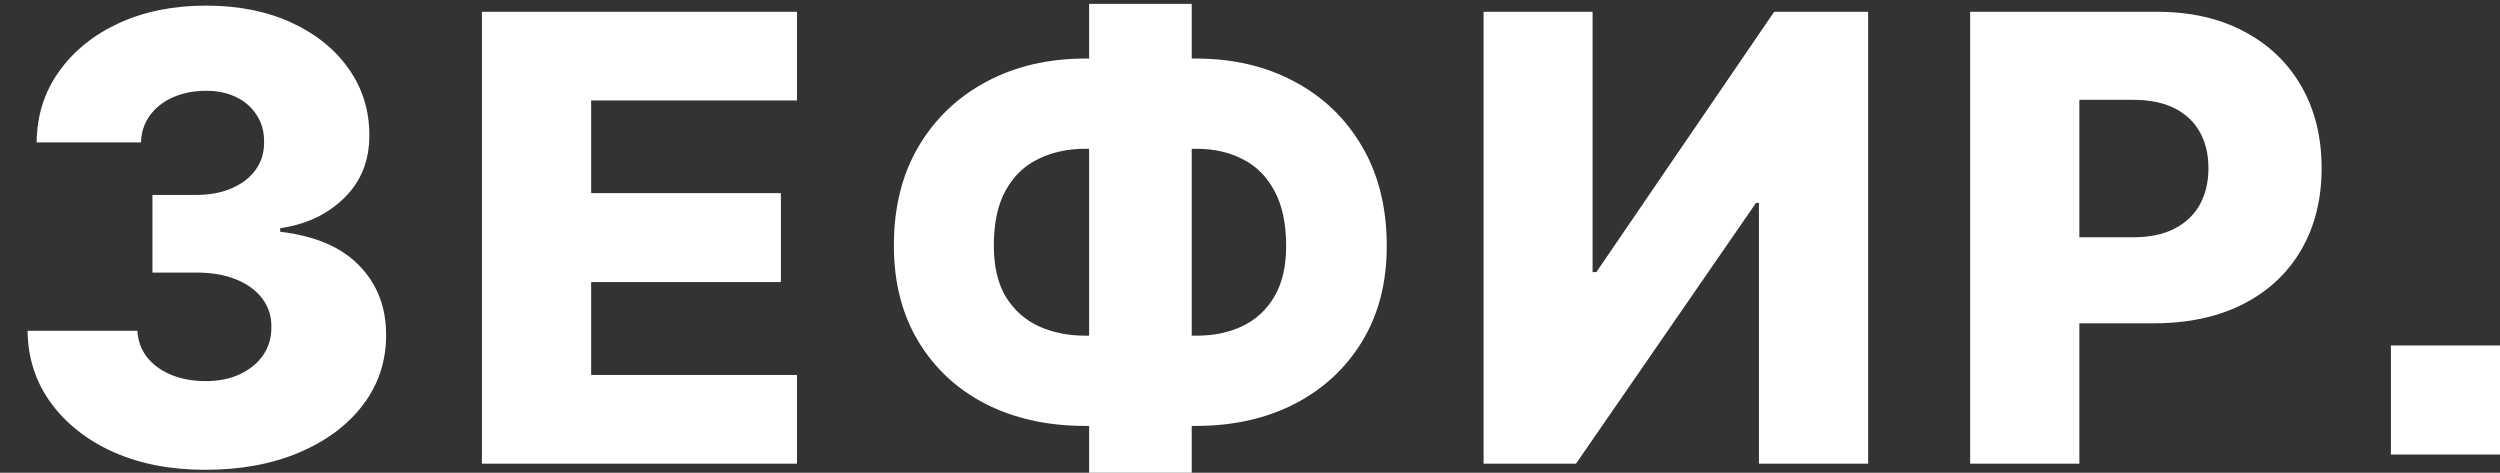 <svg width="275" height="52" viewBox="0 0 275 52" fill="none" xmlns="http://www.w3.org/2000/svg">
<rect x="0" y="0" width="275" height="52" fill="#333333" stroke="none"/>
<g clip-path="url(#clip0_6177_50526)">
<path d="M22.57 51.679C18.784 51.679 15.427 51.032 12.498 49.738C9.586 48.428 7.289 46.623 5.606 44.326C3.923 42.029 3.066 39.383 3.034 36.39H15.12C15.168 37.474 15.516 38.437 16.163 39.278C16.81 40.103 17.692 40.751 18.808 41.22C19.925 41.689 21.195 41.923 22.619 41.923C24.042 41.923 25.296 41.673 26.38 41.171C27.48 40.653 28.338 39.95 28.953 39.06C29.568 38.154 29.867 37.118 29.851 35.953C29.867 34.788 29.535 33.753 28.856 32.847C28.176 31.941 27.213 31.237 25.968 30.735C24.738 30.234 23.282 29.983 21.599 29.983H16.77V21.441H21.599C23.072 21.441 24.366 21.198 25.482 20.712C26.615 20.227 27.497 19.548 28.128 18.674C28.759 17.784 29.066 16.765 29.05 15.616C29.066 14.5 28.799 13.521 28.249 12.68C27.715 11.822 26.963 11.159 25.992 10.689C25.037 10.22 23.929 9.986 22.667 9.986C21.34 9.986 20.135 10.22 19.051 10.689C17.983 11.159 17.134 11.822 16.503 12.68C15.872 13.537 15.54 14.532 15.508 15.665H4.029C4.061 12.704 4.886 10.099 6.504 7.85C8.122 5.585 10.322 3.813 13.105 2.535C15.904 1.257 19.091 0.618 22.667 0.618C26.227 0.618 29.357 1.241 32.059 2.487C34.761 3.732 36.864 5.431 38.369 7.583C39.874 9.719 40.626 12.137 40.626 14.839C40.642 17.638 39.728 19.944 37.884 21.756C36.055 23.568 33.701 24.684 30.821 25.105V25.493C34.672 25.947 37.576 27.192 39.534 29.231C41.508 31.269 42.487 33.818 42.471 36.876C42.471 39.755 41.621 42.312 39.922 44.544C38.24 46.761 35.894 48.508 32.884 49.787C29.891 51.048 26.453 51.679 22.57 51.679ZM53.013 51V1.297H87.669V11.053H65.026V21.246H85.897V31.027H65.026V41.244H87.669V51H53.013ZM119.368 6.442H131.575C135.652 6.442 139.268 7.292 142.423 8.991C145.578 10.673 148.053 13.06 149.849 16.15C151.645 19.224 152.543 22.864 152.543 27.071C152.543 31.083 151.645 34.57 149.849 37.531C148.053 40.492 145.578 42.789 142.423 44.423C139.268 46.041 135.652 46.85 131.575 46.85H119.368C115.258 46.85 111.618 46.049 108.447 44.447C105.292 42.83 102.816 40.532 101.02 37.555C99.224 34.578 98.326 31.059 98.326 26.998C98.326 22.808 99.233 19.175 101.045 16.101C102.873 13.027 105.372 10.649 108.544 8.966C111.715 7.284 115.323 6.442 119.368 6.442ZM119.368 16.368C117.458 16.368 115.743 16.741 114.223 17.485C112.702 18.213 111.504 19.361 110.631 20.931C109.757 22.5 109.32 24.523 109.32 26.998C109.32 29.312 109.765 31.205 110.655 32.677C111.561 34.133 112.774 35.209 114.295 35.905C115.816 36.584 117.507 36.924 119.368 36.924H131.648C133.541 36.924 135.223 36.568 136.695 35.856C138.184 35.144 139.349 34.06 140.19 32.604C141.048 31.148 141.476 29.304 141.476 27.071C141.476 24.596 141.048 22.573 140.19 21.004C139.349 19.418 138.184 18.253 136.695 17.509C135.223 16.749 133.541 16.368 131.648 16.368H119.368ZM131.089 0.424V53.039H119.804V0.424H131.089ZM163.195 1.297H175.183V29.935H175.596L195.157 1.297H205.495V51H193.482V22.314H193.167L173.363 51H163.195V1.297ZM216.717 51V1.297H237.249C240.97 1.297 244.181 2.025 246.883 3.482C249.601 4.922 251.697 6.936 253.169 9.525C254.641 12.097 255.377 15.09 255.377 18.504C255.377 21.934 254.625 24.935 253.12 27.508C251.632 30.064 249.504 32.046 246.738 33.454C243.971 34.861 240.687 35.565 236.885 35.565H224.216V26.1H234.652C236.464 26.1 237.977 25.785 239.19 25.154C240.42 24.523 241.35 23.641 241.981 22.508C242.612 21.36 242.928 20.025 242.928 18.504C242.928 16.967 242.612 15.64 241.981 14.524C241.35 13.391 240.42 12.518 239.19 11.903C237.96 11.288 236.448 10.981 234.652 10.981H228.73V51H216.717Z" fill="white"/>
<rect x="263" y="38" width="12" height="12" fill="white"/>
</g>
<defs>
<clipPath id="clip0_6177_50526">
<rect width="275" height="52" fill="white"/>
</clipPath>
</defs>
</svg>
